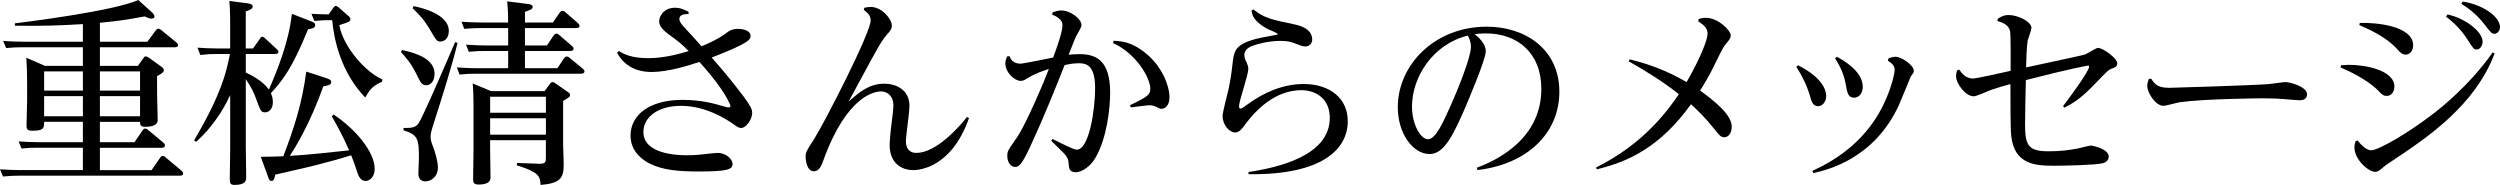 <?xml version="1.0" encoding="utf-8"?>
<!-- Generator: Adobe Illustrator 16.0.4, SVG Export Plug-In . SVG Version: 6.00 Build 0)  -->
<!DOCTYPE svg PUBLIC "-//W3C//DTD SVG 1.1//EN" "http://www.w3.org/Graphics/SVG/1.1/DTD/svg11.dtd">
<svg version="1.1" id="レイヤー_1" xmlns="http://www.w3.org/2000/svg" xmlns:xlink="http://www.w3.org/1999/xlink" x="0px"
	 y="0px" width="116.498px" height="8.618px" viewBox="4.356 -17.091 116.498 8.618"
	 enable-background="new 4.356 -17.091 116.498 8.618" xml:space="preserve">
<g>
	<path d="M8.218-14.889H5.361c-0.249,0-0.369,0.009-0.719,0.037l-0.138-0.332c0.268,0.019,0.553,0.037,0.931,0.037h2.783v-0.82
		c-1.087,0.064-1.825,0.092-3.17,0.074v-0.11c0.387-0.046,4.571-0.562,5.751-1.088l0.654,0.59c0.009,0.009,0.102,0.102,0.102,0.166
		c0,0.102-0.092,0.111-0.147,0.111c-0.037,0-0.083,0-0.313-0.102c-0.885,0.166-1.299,0.221-2.083,0.295v0.885h2.212l0.387-0.525
		c0.037-0.046,0.064-0.083,0.12-0.083c0.064,0,0.102,0.037,0.138,0.064l0.701,0.572c0.037,0.027,0.083,0.074,0.083,0.129
		c0,0.101-0.111,0.101-0.185,0.101H9.011v0.867h1.77l0.249-0.35c0.037-0.056,0.064-0.092,0.11-0.092
		c0.055,0,0.111,0.037,0.157,0.064l0.59,0.424c0.064,0.046,0.102,0.092,0.102,0.157s-0.019,0.11-0.313,0.276v0.82
		c0,0.193,0.028,1.217,0.028,1.226c0,0.268-0.332,0.313-0.581,0.313c-0.23,0-0.24-0.11-0.24-0.23H9.011v0.949h1.613l0.369-0.543
		c0.037-0.055,0.074-0.092,0.129-0.092c0.055,0,0.092,0.028,0.147,0.074l0.709,0.59c0.046,0.037,0.064,0.074,0.064,0.12
		c0,0.111-0.111,0.111-0.184,0.111H9.011v1.042h2.406l0.396-0.571c0.028-0.046,0.064-0.092,0.129-0.092
		c0.046,0,0.074,0.019,0.138,0.074l0.737,0.617c0.028,0.028,0.074,0.074,0.074,0.129c0,0.101-0.111,0.101-0.185,0.101H5.214
		c-0.203,0-0.406,0.009-0.719,0.037L4.356-9.202c0.295,0.019,0.572,0.037,0.931,0.037h2.931v-1.042H6.08
		c-0.24,0-0.369,0-0.719,0.037l-0.138-0.332c0.267,0.019,0.562,0.037,0.931,0.037h2.064v-0.949H6.412c0,0.277,0,0.415-0.534,0.415
		c-0.194,0-0.286-0.028-0.286-0.23c0-0.193,0.028-1.014,0.028-1.18v-0.618c0-0.755-0.019-1.087-0.037-1.373l0.866,0.378h1.77
		V-14.889z M8.218-13.764H6.412v0.894h1.807V-13.764z M8.218-12.612H6.412v0.94h1.807V-12.612z M9.011-12.87h1.871v-0.894H9.011
		V-12.87z M9.011-11.672h1.871v-0.94H9.011V-11.672z"/>
	<path d="M13.403-10.547c1.272-2.185,1.493-3.134,1.668-4.028h-0.654c-0.249,0-0.369,0.009-0.728,0.046L13.56-14.87
		c0.268,0.019,0.553,0.037,0.931,0.037h0.59v-1.152c0-0.184,0-0.636-0.037-1.06l0.857,0.11c0.083,0.019,0.23,0.037,0.23,0.147
		c0,0.083-0.056,0.138-0.323,0.23v1.724h0.341l0.313-0.442c0.037-0.064,0.064-0.102,0.12-0.102c0.037,0,0.064,0.019,0.139,0.083
		l0.534,0.498c0.056,0.046,0.074,0.074,0.074,0.12c0,0.101-0.11,0.101-0.193,0.101h-1.327v0.866c0.258,0.12,0.792,0.387,1.078,0.793
		c0.387-0.894,0.931-2.221,1.069-3.53l0.875,0.341c0.12,0.046,0.212,0.083,0.212,0.184c0,0.139-0.129,0.157-0.332,0.194
		c-0.737,1.825-1.216,2.424-1.732,2.977c0.037,0.092,0.092,0.221,0.092,0.415c0,0.359-0.212,0.479-0.359,0.479
		c-0.194,0-0.212-0.064-0.415-0.608c-0.092-0.268-0.23-0.562-0.488-0.94v3.125c0,0.23,0.019,1.263,0.019,1.465
		c0,0.102,0,0.341-0.535,0.341c-0.203,0-0.23-0.074-0.23-0.286s0.019-1.17,0.019-1.364v-2.535c-0.129,0.276-0.608,1.3-1.585,2.175
		L13.403-10.547z M19.9-11.755c1.005,0.664,1.917,1.732,1.917,2.544c0,0.332-0.212,0.553-0.424,0.553
		c-0.249,0-0.341-0.258-0.396-0.433c-0.074-0.23-0.212-0.618-0.277-0.765c-0.543,0.175-1.05,0.304-1.649,0.461
		c-0.295,0.083-1.622,0.378-1.89,0.442c-0.027,0.138-0.055,0.295-0.175,0.295c-0.092,0-0.129-0.102-0.175-0.24l-0.323-0.885
		c0.544-0.009,0.608-0.009,1.051-0.027c0.498-1.309,0.866-2.424,1.069-3.945l0.875,0.286c0.193,0.064,0.286,0.092,0.286,0.203
		c0,0.139-0.166,0.157-0.369,0.203c-0.636,1.788-1.336,2.894-1.558,3.235c0.949-0.055,1.889-0.166,2.765-0.258
		c-0.35-0.792-0.626-1.263-0.811-1.585L19.9-11.755z M19.891-16.731c0.037-0.056,0.074-0.083,0.111-0.083
		c0.046,0,0.102,0.046,0.129,0.064l0.433,0.378c0.064,0.055,0.12,0.101,0.12,0.175c0,0.111-0.056,0.129-0.516,0.276
		c0.184,1.042,1.263,2.221,2,2.525v0.111c-0.479,0.203-0.599,0.405-0.793,0.737c-1.115-1.152-1.456-2.664-1.539-3.604
		c-0.359,0-0.452,0-0.83,0.037l-0.138-0.332c0.166,0.009,0.498,0.027,0.802,0.027L19.891-16.731z"/>
	<path d="M23.095-14.759c0.728,0.157,1.511,0.433,1.511,1.115c0,0.322-0.175,0.525-0.387,0.525c-0.203,0-0.267-0.129-0.451-0.507
		c-0.268-0.534-0.47-0.755-0.729-1.041L23.095-14.759z M25.676-15.091c-0.23,0.977-0.719,2.535-1.125,3.797
		c-0.11,0.35-0.129,0.452-0.129,0.562c0,0.166,0.019,0.23,0.138,0.544c0.074,0.203,0.203,0.626,0.203,0.912
		c0,0.387-0.286,0.636-0.59,0.636c-0.23,0-0.322-0.166-0.322-0.359c0-0.12,0.027-0.627,0.027-0.729c0-0.912-0.064-1.087-0.719-1.29
		v-0.11c0.295,0,0.507,0.009,0.673-0.175c0.175-0.185,1.493-3.272,1.732-3.825L25.676-15.091z M23.629-16.806
		c0.23,0.046,1.641,0.332,1.641,1.152c0,0.378-0.23,0.498-0.387,0.498c-0.166,0-0.203-0.055-0.479-0.535
		c-0.323-0.543-0.571-0.774-0.82-1.014L23.629-16.806z M28.938-16.907c0.092,0.009,0.24,0.028,0.24,0.138
		c0,0.102-0.101,0.138-0.359,0.23v0.498h1.299l0.313-0.452c0.056-0.074,0.092-0.092,0.129-0.092c0.074,0,0.12,0.037,0.166,0.083
		l0.562,0.489c0.037,0.037,0.074,0.083,0.074,0.129c0,0.102-0.138,0.102-0.185,0.102h-2.359v0.811h1.023l0.304-0.452
		c0.046-0.064,0.092-0.102,0.138-0.102c0.064,0,0.092,0.028,0.166,0.092l0.562,0.488c0.056,0.046,0.074,0.083,0.074,0.12
		c0,0.11-0.138,0.11-0.184,0.11h-2.083v0.802h1.512l0.304-0.452c0.055-0.074,0.092-0.092,0.138-0.092
		c0.055,0,0.092,0.027,0.157,0.083l0.59,0.488c0.027,0.027,0.073,0.064,0.073,0.12c0,0.111-0.138,0.111-0.184,0.111h-4.875
		c-0.286,0-0.35,0-0.765,0.037l-0.12-0.332c0.185,0.009,0.525,0.037,0.931,0.037h1.457v-0.802h-1.069c-0.258,0-0.369,0-0.765,0.037
		l-0.129-0.332c0.194,0.009,0.525,0.037,0.94,0.037h1.023v-0.811h-1.281c-0.249,0-0.369,0.009-0.765,0.037l-0.129-0.332
		c0.295,0.018,0.571,0.037,0.94,0.037h1.235c0-0.24-0.009-0.654-0.046-0.986L28.938-16.907z M29.731-12.842l0.258-0.35
		c0.028-0.037,0.064-0.074,0.12-0.074c0.046,0,0.092,0.028,0.138,0.065l0.571,0.396c0.083,0.056,0.102,0.092,0.102,0.138
		c0,0.074-0.046,0.129-0.323,0.277v2.046c0,0.147,0.028,0.792,0.028,0.921c0,0.636-0.166,0.875-1.079,0.95
		c-0.019-0.415-0.092-0.599-1.106-0.913l0.009-0.111l1.032,0.037c0.286,0.009,0.313-0.074,0.313-0.286v-0.811h-2.599v0.378
		c0,0.212,0.019,1.226,0.019,1.364c0,0.267-0.286,0.323-0.553,0.323c-0.239,0-0.258-0.102-0.258-0.249
		c0-0.221,0.019-1.18,0.019-1.373v-2.111c0-0.166-0.009-0.654-0.037-0.977l0.857,0.359H29.731z M27.196-12.584v0.747h2.599v-0.747
		H27.196z M27.196-11.58v0.765h2.599v-0.765H27.196z"/>
	<path d="M33.193-14.713c0.212,0.129,0.562,0.332,1.382,0.332c0.792,0,1.576-0.24,1.871-0.332c-0.378-0.378-0.47-0.442-0.986-0.82
		c-0.313-0.24-0.387-0.415-0.387-0.562c0-0.23,0.203-0.636,0.747-0.636c0.221,0,0.369,0.064,0.618,0.184l0.009,0.111
		c-0.175,0-0.433,0.009-0.433,0.23c0,0.074,0.028,0.166,0.203,0.36c0.203,0.212,0.581,0.626,0.83,0.912
		c0.359-0.147,0.784-0.35,1.051-0.544c0.249-0.184,0.359-0.267,0.654-0.267c0.313,0,0.581,0.12,0.581,0.313
		c0,0.175-0.027,0.332-1.815,1.023c0.811,0.903,1.382,1.677,1.484,1.807c0.322,0.442,0.405,0.599,0.405,0.774
		c0,0.286-0.276,0.701-0.516,0.701c-0.11,0-0.184-0.056-0.378-0.194c-0.359-0.249-1.299-0.838-2.424-0.838
		c-1.06,0-1.751,0.516-1.751,1.216c0,1.032,1.558,1.087,2.027,1.087c0.341,0,0.636-0.027,0.774-0.046
		c0.147-0.019,0.562-0.064,0.654-0.064c0.424,0,0.701,0.313,0.701,0.516c0,0.267-0.277,0.35-1.604,0.35
		c-0.885,0-1.668-0.064-2.258-0.369c-0.24-0.12-0.894-0.498-0.894-1.309c0-0.903,0.811-1.659,2.415-1.659
		c0.885,0,1.466,0.166,2,0.323c0.056,0.019,0.129,0.027,0.166,0.027c0.046,0,0.074-0.027,0.074-0.064
		c0-0.083-0.193-0.424-0.332-0.645c-0.406-0.618-0.802-1.06-1.115-1.41c-0.434,0.147-1.447,0.47-2.221,0.47
		c-0.415,0-1.18-0.092-1.613-0.894L33.193-14.713z"/>
	<path d="M44.635-16.731c0.111-0.019,0.203-0.037,0.295-0.037c0.525,0,0.986,0.571,0.986,0.866c0,0.138-0.046,0.221-0.222,0.415
		c-0.175,0.193-0.331,0.433-0.737,1.18c-0.507,0.931-0.562,1.041-1.06,1.954c0.489-0.433,0.949-0.838,1.668-0.838
		c0.535,0,1.171,0.267,1.171,1.041c0,0.111-0.027,0.387-0.064,0.682c-0.046,0.387-0.102,0.839-0.102,0.949
		c0,0.359,0.175,0.553,0.488,0.553c0.922,0,2.01-1.217,2.359-1.678l0.093,0.056c-0.83,2.359-2.378,2.424-2.6,2.424
		c-0.497,0-1.097-0.286-1.097-1.17c0-0.157,0.037-0.608,0.092-1.023c0.047-0.359,0.083-0.682,0.083-0.802
		c0-0.489-0.304-0.673-0.58-0.673c-0.23,0-1.567,0.129-2.682,3.207c-0.074,0.212-0.184,0.516-0.442,0.516
		c-0.323,0-0.387-0.498-0.387-0.682c0-0.203,0.037-0.267,0.396-0.82c0.479-0.755,2.636-4.949,2.636-5.529
		c0-0.249-0.175-0.378-0.322-0.489L44.635-16.731z"/>
	<path d="M51.396-14.474c0.056,0.129,0.147,0.35,0.525,0.35c0.102,0,1.281-0.24,1.512-0.286c0.175-0.47,0.433-1.198,0.433-1.502
		c0-0.175-0.092-0.341-0.479-0.498l0.019-0.102c0.138-0.055,0.258-0.092,0.405-0.092c0.451,0,0.939,0.415,0.939,0.664
		c0,0.092-0.018,0.129-0.193,0.442c-0.073,0.12-0.11,0.203-0.405,0.958c0.092-0.009,0.258-0.028,0.498-0.028
		c0.728,0,1.438,0.23,1.438,1.788c0,0.728-0.147,2.092-0.664,3.004c-0.248,0.452-0.663,0.71-0.939,0.71
		c-0.305,0-0.313-0.194-0.332-0.406c-0.009-0.212-0.083-0.332-0.23-0.488c-0.083-0.092-0.497-0.479-0.58-0.572l0.064-0.083
		c0.368,0.185,0.968,0.498,1.124,0.498c0.581,0,0.857-1.871,0.857-2.875c0-1.115-0.461-1.152-0.774-1.152
		c-0.258,0-0.517,0.056-0.646,0.083c-0.47,1.18-0.931,2.341-1.594,3.779c-0.442,0.968-0.581,0.968-0.719,0.968
		c-0.194,0-0.36-0.212-0.36-0.507c0-0.23,0.047-0.286,0.342-0.71c0.202-0.276,0.488-0.737,1.198-2.377
		c0.055-0.12,0.221-0.507,0.396-0.968c-0.202,0.064-0.636,0.203-0.985,0.424c-0.176,0.111-0.24,0.129-0.332,0.129
		c-0.268,0-0.71-0.378-0.71-0.82c0-0.101,0.019-0.157,0.083-0.322L51.396-14.474z M56.244-15.192
		c0.369,0.018,0.876,0.046,1.567,0.636c0.673,0.571,1.041,1.429,1.041,2c0,0.378-0.202,0.535-0.368,0.535
		c-0.074,0-0.12-0.019-0.23-0.083c-0.102-0.046-0.193-0.083-0.341-0.083c-0.139,0-0.737,0.092-0.857,0.101l-0.046-0.101
		c0.829-0.396,0.949-0.489,0.949-0.774c0-0.507-0.664-1.64-1.733-2.12L56.244-15.192z"/>
	<path d="M62.536-9.073c1.299-0.203,3.787-0.728,3.787-2.525c0-0.913-0.672-1.291-1.326-1.291c-0.378,0-1.484,0.074-2.6,1.576
		c-0.156,0.212-0.285,0.396-0.488,0.396c-0.258,0-0.581-0.351-0.581-0.765c0-0.203,0.24-1.06,0.276-1.244
		c0.111-0.544,0.139-0.765,0.203-1.327c0.074-0.627,0.249-0.913,1.834-1.18c0.23-0.037,0.258-0.046,0.258-0.074
		c0-0.037-0.377-0.193-0.451-0.221c-0.156-0.083-0.553-0.304-0.71-0.627c-0.019-0.037-0.046-0.193-0.064-0.23l0.083-0.074
		c0.507,0.415,0.848,0.479,1.908,0.701c0.202,0.046,0.839,0.175,0.839,0.719c0,0.166-0.13,0.313-0.323,0.313
		c-0.102,0-0.147-0.019-0.525-0.157c-0.138-0.055-0.276-0.102-0.636-0.102c-0.553,0-1.069,0.147-1.253,0.212
		c-0.102,0.037-0.424,0.147-0.424,0.442c0,0.11,0.027,0.203,0.101,0.341c0.046,0.111,0.083,0.193,0.083,0.313
		c0,0.286-0.433,1.484-0.433,1.742c0,0.102,0.055,0.102,0.073,0.102c0.037,0,0.064,0,0.322-0.194
		c0.766-0.562,1.669-0.949,2.618-0.949c1.226,0,2.055,0.673,2.055,1.733c0,1.299-1.188,2.516-4.626,2.47V-9.073z"/>
	<path d="M73.176-9.276c0.535-0.203,3.005-1.133,3.005-3.668c0-1.714-1.143-2.59-2.58-2.59c-0.249,0-0.425,0.028-0.525,0.037
		c0.119,0.092,0.516,0.415,0.516,0.792c0,0.387-0.811,2.286-1.041,2.82c-0.507,1.143-0.922,1.972-1.576,1.972
		c-0.774,0-1.483-0.949-1.483-2.184c0-1.954,1.704-3.751,4.146-3.751c1.761,0,3.383,1.023,3.383,3.032
		c0,1.917-1.475,3.374-3.815,3.65L73.176-9.276z M70.154-12.124c0,0.839,0.405,1.521,0.746,1.521c0.351,0,0.691-0.755,1.051-1.557
		c0.295-0.655,0.949-2.24,0.949-2.747c0-0.249-0.092-0.424-0.147-0.525C71.112-15.027,70.154-13.487,70.154-12.124z"/>
	<path d="M78.73-9.285c2.267-1.124,3.382-2.719,3.861-3.419c-0.654-0.516-1.539-1.087-2.341-1.53l0.046-0.092
		c1.235,0.295,2.12,0.747,2.654,1.06c0.673-1.17,0.978-1.99,0.978-2.258c0-0.267-0.194-0.415-0.434-0.571l0.019-0.111
		c0.092-0.027,0.185-0.055,0.341-0.055c0.562,0,1.152,0.581,1.152,0.82c0,0.12-0.046,0.185-0.193,0.359
		c-0.166,0.193-0.194,0.268-0.489,0.866c-0.359,0.747-0.59,1.097-0.746,1.346c0.746,0.535,1.475,1.152,1.475,1.677
		c0,0.36-0.193,0.498-0.341,0.498c-0.166,0-0.24-0.092-0.479-0.396c-0.479-0.59-0.765-0.848-1.078-1.143
		c-1.447,2.009-2.931,2.682-4.387,3.032L78.73-9.285z"/>
	<path d="M88.146-14.05c1.189,0.608,1.309,1.208,1.309,1.429c0,0.276-0.175,0.479-0.378,0.479c-0.248,0-0.304-0.221-0.378-0.479
		c-0.138-0.47-0.359-0.931-0.636-1.355L88.146-14.05z M92.358-14.372c0.083-0.028,0.203-0.074,0.322-0.074
		c0.295,0,0.857,0.396,0.857,0.655c0,0.064,0,0.074-0.147,0.276c-0.009,0.028-0.461,1.133-0.553,1.336
		c-1.161,2.507-3.354,3.014-3.981,3.152L88.81-9.128c2.313-1.042,3.115-2.608,3.456-3.401c0.258-0.608,0.378-1.133,0.378-1.309
		c0-0.166-0.083-0.276-0.313-0.424L92.358-14.372z M89.953-14.446c0.239,0.129,1.207,0.655,1.207,1.401
		c0,0.23-0.129,0.507-0.405,0.507c-0.268,0-0.313-0.249-0.341-0.378c-0.093-0.507-0.157-0.839-0.544-1.456L89.953-14.446z"/>
	<path d="M100.492-12.142c0.378-0.507,1.217-1.631,1.217-1.853c0-0.027-0.027-0.037-0.056-0.037c-0.019,0-0.746,0.12-2.894,0.673
		c-0.009,0.332-0.037,1.677-0.037,2.027c0,1.005,0.129,1.291,1.097,1.291c0.562,0,0.978-0.055,1.392-0.138
		c0.093-0.019,0.498-0.129,0.59-0.129c0.028,0,0.82,0.138,0.82,0.516c0,0.185-0.166,0.277-0.258,0.304
		c-0.359,0.092-1.825,0.12-2.268,0.12c-0.848,0-1.87-0.028-2.018-1.392c-0.037-0.35-0.037-1.604-0.037-2.415
		c-0.286,0.074-0.6,0.175-0.913,0.277c-0.129,0.046-0.672,0.295-0.792,0.295c-0.388,0-0.829-0.59-0.829-0.94
		c0-0.101,0.018-0.175,0.046-0.267l0.101-0.037c0.12,0.166,0.295,0.415,0.646,0.415c0.157,0,1.383-0.277,1.751-0.359
		c0-0.351,0.01-1.678-0.027-1.853c-0.074-0.313-0.387-0.406-0.59-0.47l0.019-0.102c0.11-0.073,0.258-0.175,0.507-0.175
		c0.442,0,1.06,0.313,1.06,0.599c0,0.101-0.156,0.507-0.175,0.59c-0.056,0.341-0.064,0.977-0.074,1.253
		c2.388-0.516,2.654-0.571,2.756-0.608s0.507-0.304,0.6-0.304c0.212,0,0.894,0.479,0.894,0.719c0,0.157-0.129,0.203-0.239,0.24
		c-0.157,0.055-0.23,0.12-0.729,0.645c-0.673,0.71-1.051,0.958-1.493,1.18L100.492-12.142z"/>
	<path d="M104.599-13.423c0.185,0.286,0.341,0.424,0.848,0.424c0.093,0,3.844-0.111,4.646-0.175
		c0.119-0.009,0.654-0.092,0.765-0.092c0.212,0,1.005,0.212,1.005,0.572c0,0.24-0.222,0.276-0.341,0.276
		c-0.111,0-0.618-0.046-0.72-0.055c-0.221-0.019-0.562-0.037-0.995-0.037c-0.064,0-2.746,0.019-3.889,0.185
		c-0.12,0.019-0.637,0.166-0.747,0.166c-0.368,0-0.756-0.608-0.756-0.931c0-0.129,0.047-0.24,0.074-0.323L104.599-13.423z"/>
	<path d="M113.444-14.05c0.304-0.019,0.332-0.019,0.414-0.019c0.664,0,2.074,0.23,2.074,1.014c0,0.258-0.156,0.433-0.351,0.433
		c-0.166,0-0.239-0.074-0.387-0.23c-0.083-0.092-0.59-0.599-1.77-1.097L113.444-14.05z M114.218-10.547
		c0.312,0.405,0.534,0.46,0.636,0.46c0.341,0,1.77-0.838,2.866-1.687c0.304-0.23,1.695-1.309,2.792-2.875l0.093,0.046
		c-0.913,2.415-3.088,3.889-4.783,5.014c-0.046,0.027-0.286,0.184-0.434,0.313c-0.129,0.111-0.221,0.194-0.351,0.194
		c-0.304,0-0.967-0.562-0.967-1.143c0-0.11,0.027-0.193,0.055-0.286L114.218-10.547z M114.319-16.022
		c0.756-0.028,2.488,0.138,2.488,1.042c0,0.239-0.146,0.433-0.341,0.433c-0.175,0-0.267-0.102-0.405-0.258
		c-0.322-0.359-0.857-0.737-1.76-1.115L114.319-16.022z M118.412-16.418c0.894,0.203,1.631,0.83,1.631,1.263
		c0,0.221-0.138,0.369-0.268,0.369c-0.138,0-0.156-0.019-0.442-0.47c-0.341-0.535-0.728-0.857-0.995-1.06L118.412-16.418z
		 M119.112-17.018c0.949,0.139,1.742,0.71,1.742,1.189c0,0.185-0.139,0.313-0.259,0.313c-0.129,0-0.156-0.046-0.461-0.433
		c-0.414-0.544-0.866-0.83-1.078-0.958L119.112-17.018z"/>
</g>
</svg>
